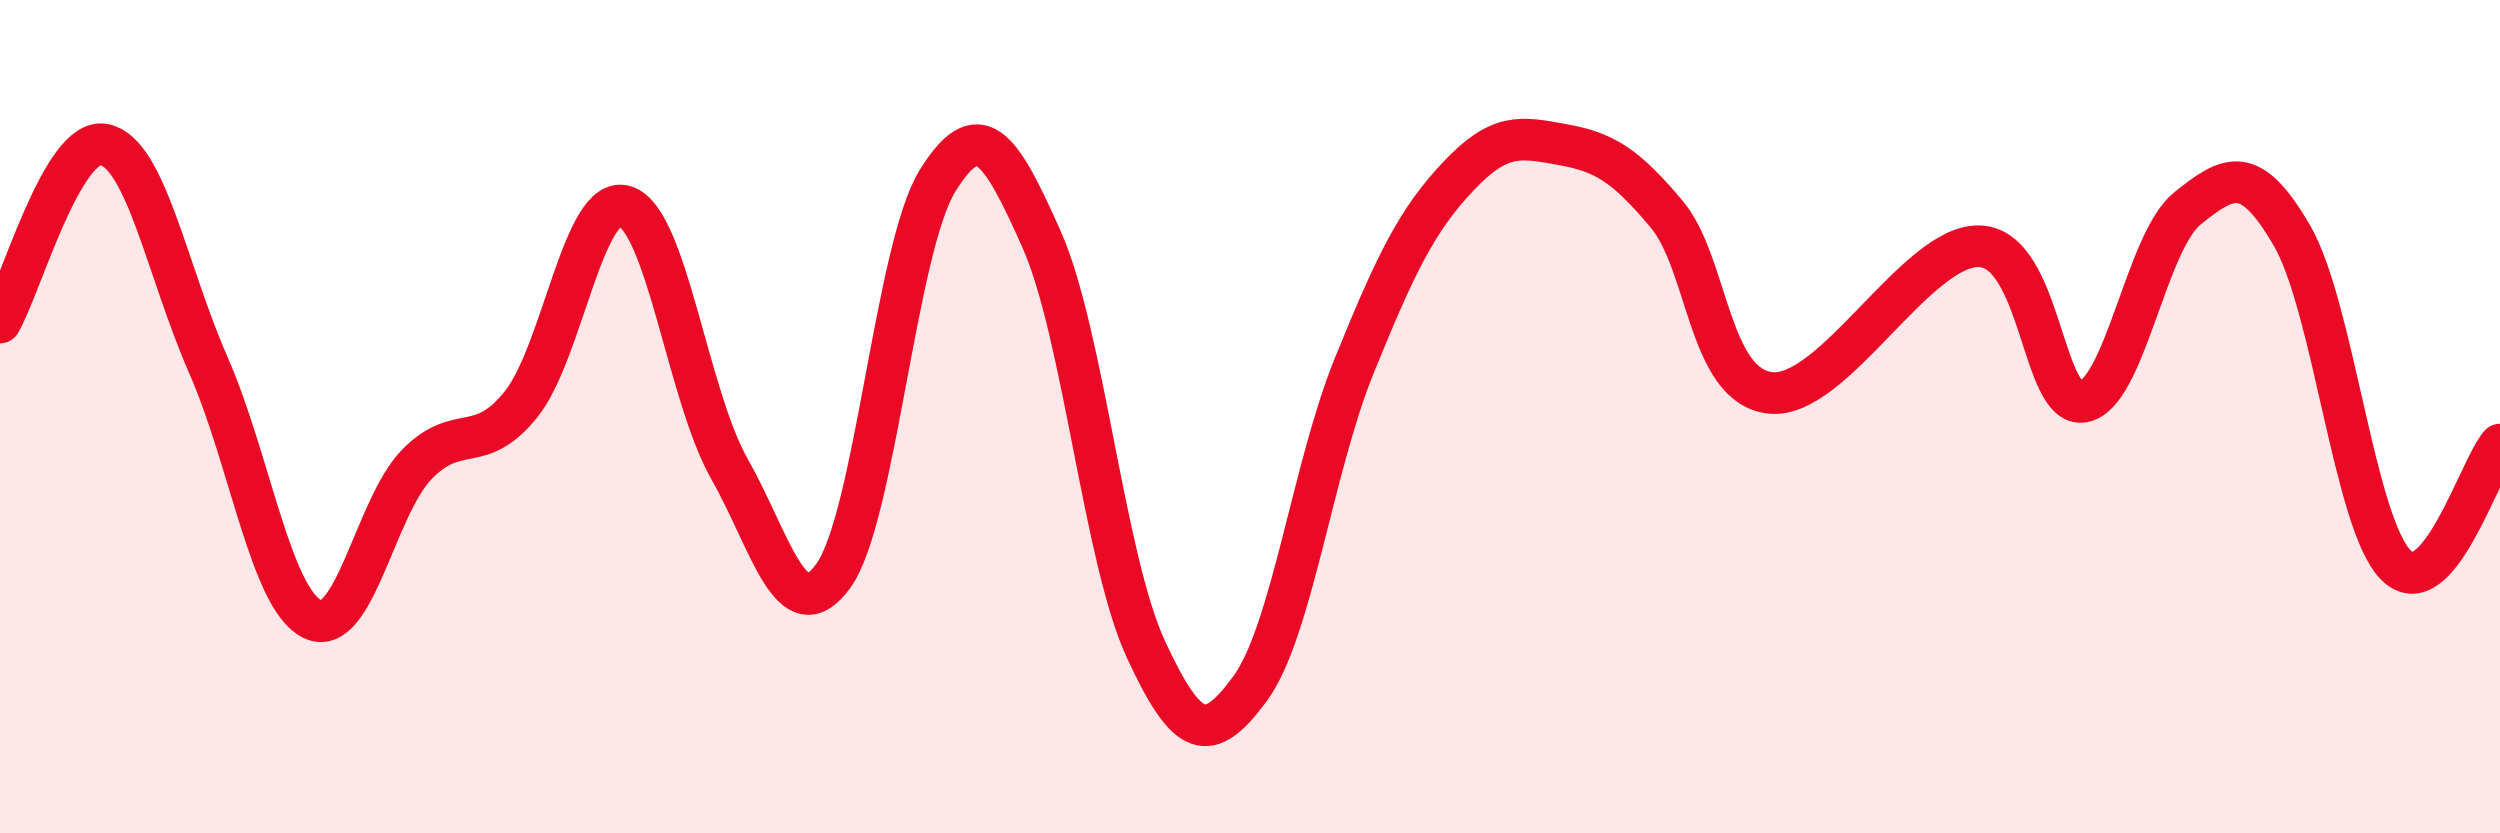
    <svg width="60" height="20" viewBox="0 0 60 20" xmlns="http://www.w3.org/2000/svg">
      <path
        d="M 0,7.74 C 0.5,6.89 1.5,3.27 2.5,3.47 C 3.5,3.67 4,6.48 5,8.76 C 6,11.04 6.5,14.38 7.5,14.86 C 8.5,15.34 9,12.18 10,11.15 C 11,10.12 11.5,10.95 12.5,9.71 C 13.5,8.47 14,4.64 15,4.95 C 16,5.26 16.5,9.47 17.5,11.24 C 18.5,13.01 19,15.2 20,13.82 C 21,12.44 21.5,5.95 22.5,4.34 C 23.5,2.73 24,3.5 25,5.75 C 26,8 26.5,13.42 27.5,15.58 C 28.5,17.74 29,17.89 30,16.53 C 31,15.17 31.5,11.24 32.5,8.78 C 33.5,6.32 34,5.29 35,4.23 C 36,3.17 36.5,3.29 37.5,3.47 C 38.5,3.65 39,3.95 40,5.14 C 41,6.33 41,9.28 42.5,9.43 C 44,9.58 46,5.87 47.5,5.91 C 49,5.95 49,9.82 50,9.64 C 51,9.46 51.5,5.8 52.5,5 C 53.5,4.2 54,3.93 55,5.64 C 56,7.35 56.5,12.55 57.5,13.56 C 58.5,14.57 59.5,11.25 60,10.67L60 20L0 20Z"
        fill="#EB0A25"
        opacity="0.1"
        stroke-linecap="round"
        stroke-linejoin="round"
      />
      <path
        d="M 0,7.74 C 0.5,6.89 1.5,3.27 2.5,3.47 C 3.5,3.67 4,6.48 5,8.76 C 6,11.04 6.5,14.38 7.5,14.86 C 8.5,15.34 9,12.18 10,11.15 C 11,10.12 11.5,10.95 12.5,9.71 C 13.5,8.47 14,4.64 15,4.95 C 16,5.26 16.5,9.47 17.5,11.24 C 18.5,13.01 19,15.2 20,13.82 C 21,12.44 21.5,5.95 22.5,4.34 C 23.5,2.73 24,3.5 25,5.75 C 26,8 26.5,13.42 27.5,15.58 C 28.5,17.74 29,17.89 30,16.53 C 31,15.17 31.5,11.24 32.5,8.78 C 33.5,6.32 34,5.29 35,4.23 C 36,3.17 36.5,3.29 37.5,3.47 C 38.5,3.65 39,3.95 40,5.14 C 41,6.33 41,9.28 42.5,9.43 C 44,9.58 46,5.87 47.5,5.91 C 49,5.95 49,9.82 50,9.64 C 51,9.46 51.5,5.8 52.5,5 C 53.5,4.2 54,3.93 55,5.64 C 56,7.35 56.5,12.55 57.5,13.56 C 58.5,14.57 59.5,11.25 60,10.67"
        stroke="#EB0A25"
        stroke-width="1"
        fill="none"
        stroke-linecap="round"
        stroke-linejoin="round"
      />
    </svg>
  